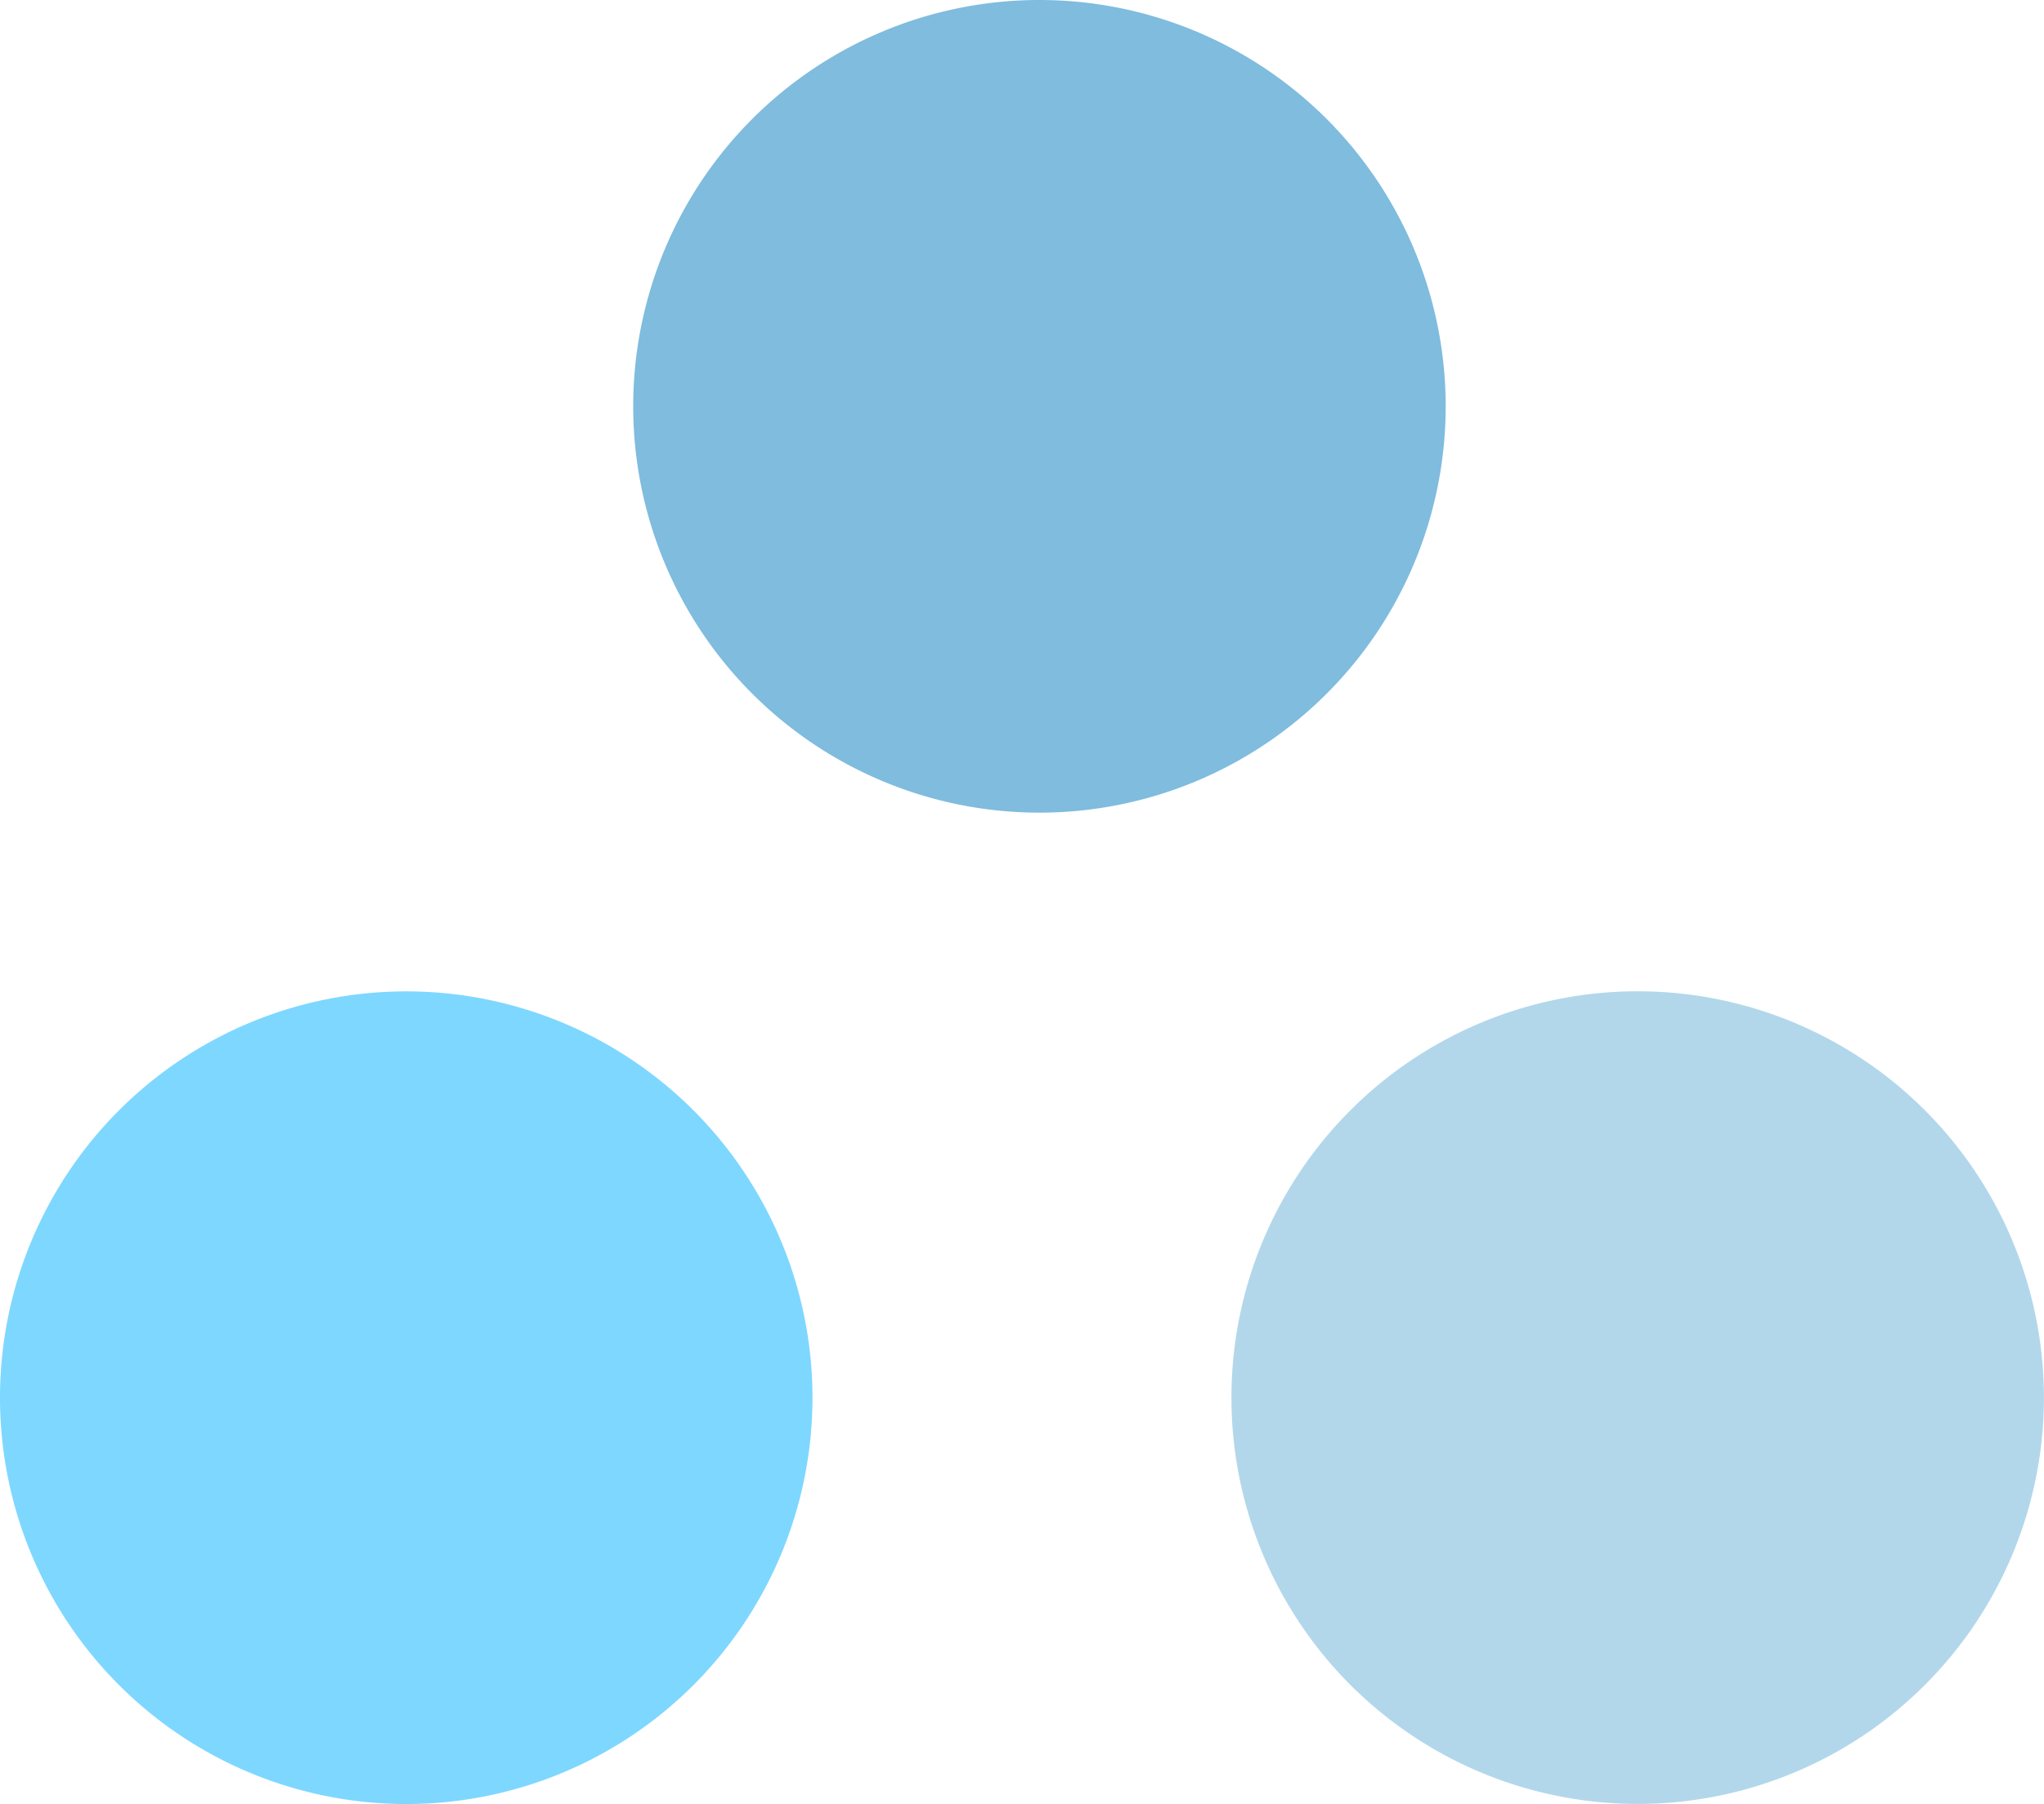 <svg xmlns="http://www.w3.org/2000/svg" width="21.847" height="19.278" viewBox="0 0 21.847 19.278">
  <g id="i-expertise" transform="translate(-420 -613.832)">
    <path id="Tracé_501" data-name="Tracé 501" d="M4.342,0A4.342,4.342,0,1,1,0,4.342,4.342,4.342,0,0,1,4.342,0Z" transform="translate(433.162 624.425)" fill="#b2d7eb"/>
    <path id="Tracé_502" data-name="Tracé 502" d="M4.342,0A4.342,4.342,0,1,1,0,4.342,4.342,4.342,0,0,1,4.342,0Z" transform="translate(426.768 613.832)" fill="#7fbcde"/>
    <path id="Tracé_503" data-name="Tracé 503" d="M4.342,0A4.342,4.342,0,1,1,0,4.342,4.342,4.342,0,0,1,4.342,0Z" transform="translate(420 624.426)" fill="#7ed7ff"/>
  </g>
</svg>
